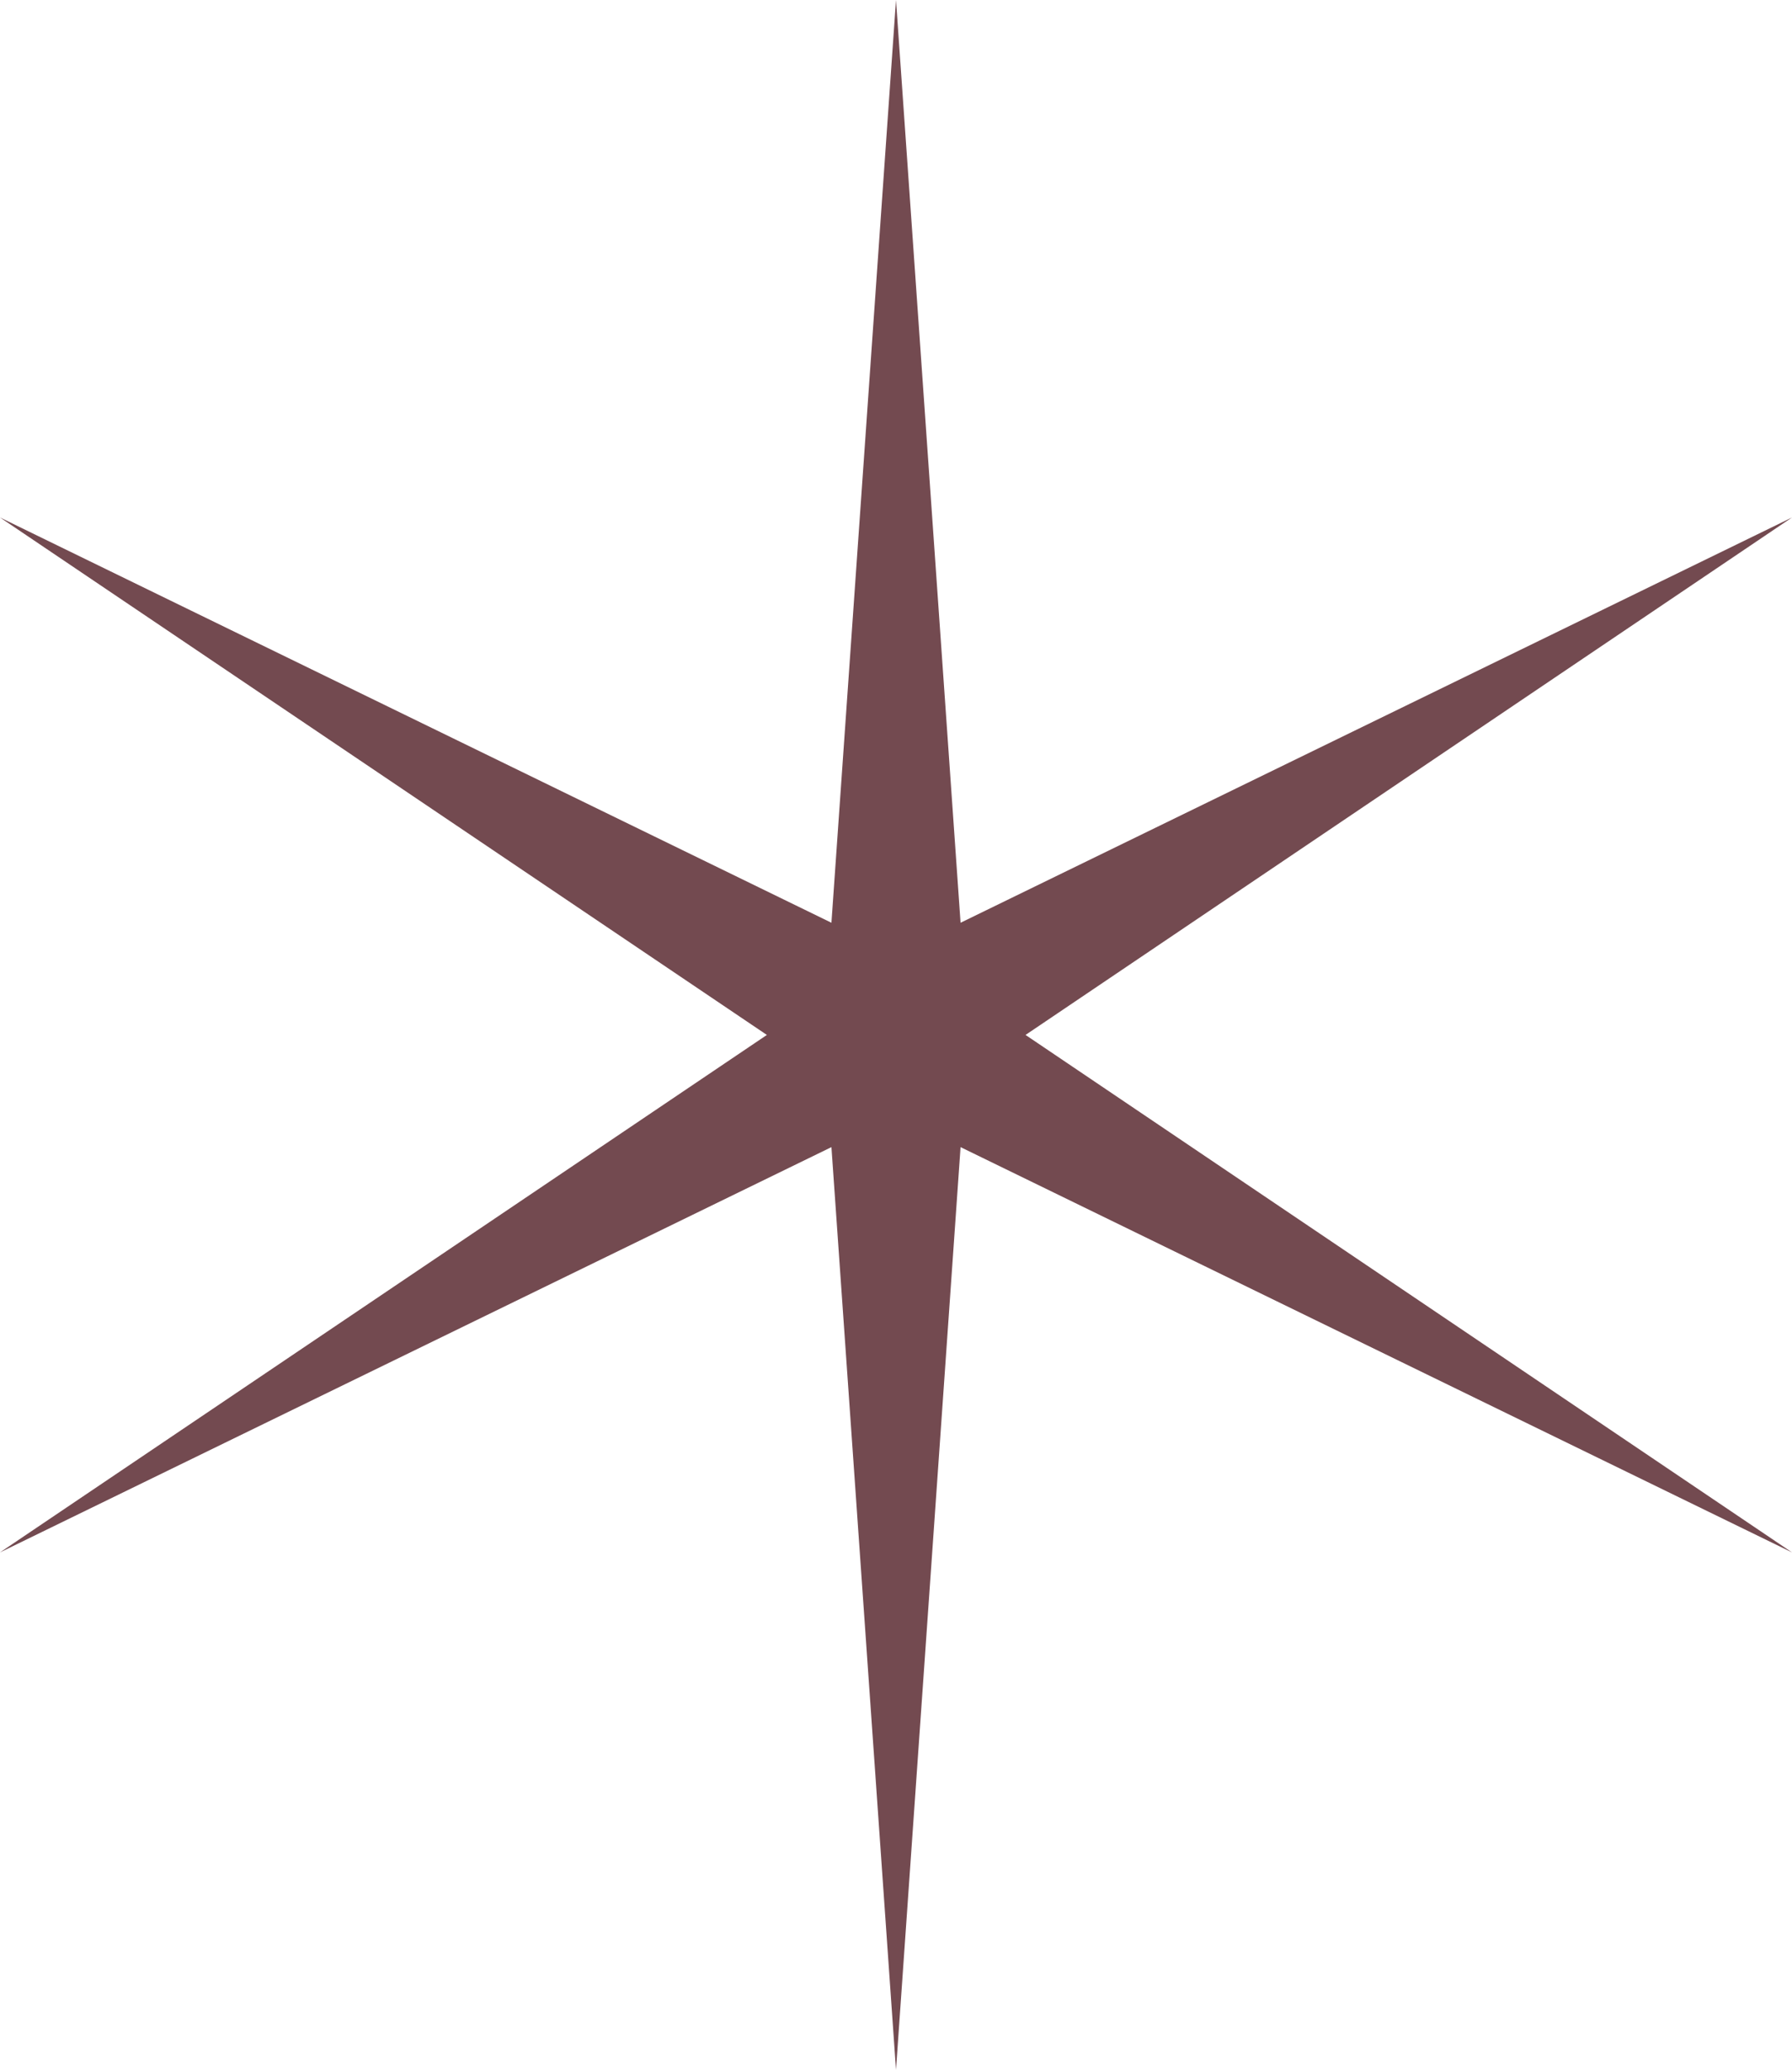 <?xml version="1.0" encoding="UTF-8" standalone="no"?><svg xmlns="http://www.w3.org/2000/svg" xmlns:xlink="http://www.w3.org/1999/xlink" fill="#000000" height="500" preserveAspectRatio="xMidYMid meet" version="1" viewBox="0.0 0.0 433.0 500.0" width="433" zoomAndPan="magnify"><g id="change1_1"><path d="M216.5,0l15.6,222.9L433,125L247.8,250L433,375l-200.9-97.9L216.5,500l-15.6-222.9L0,375l185.3-125L0,125 l200.9,97.9L216.5,0z" fill="#734a50"/></g></svg>
